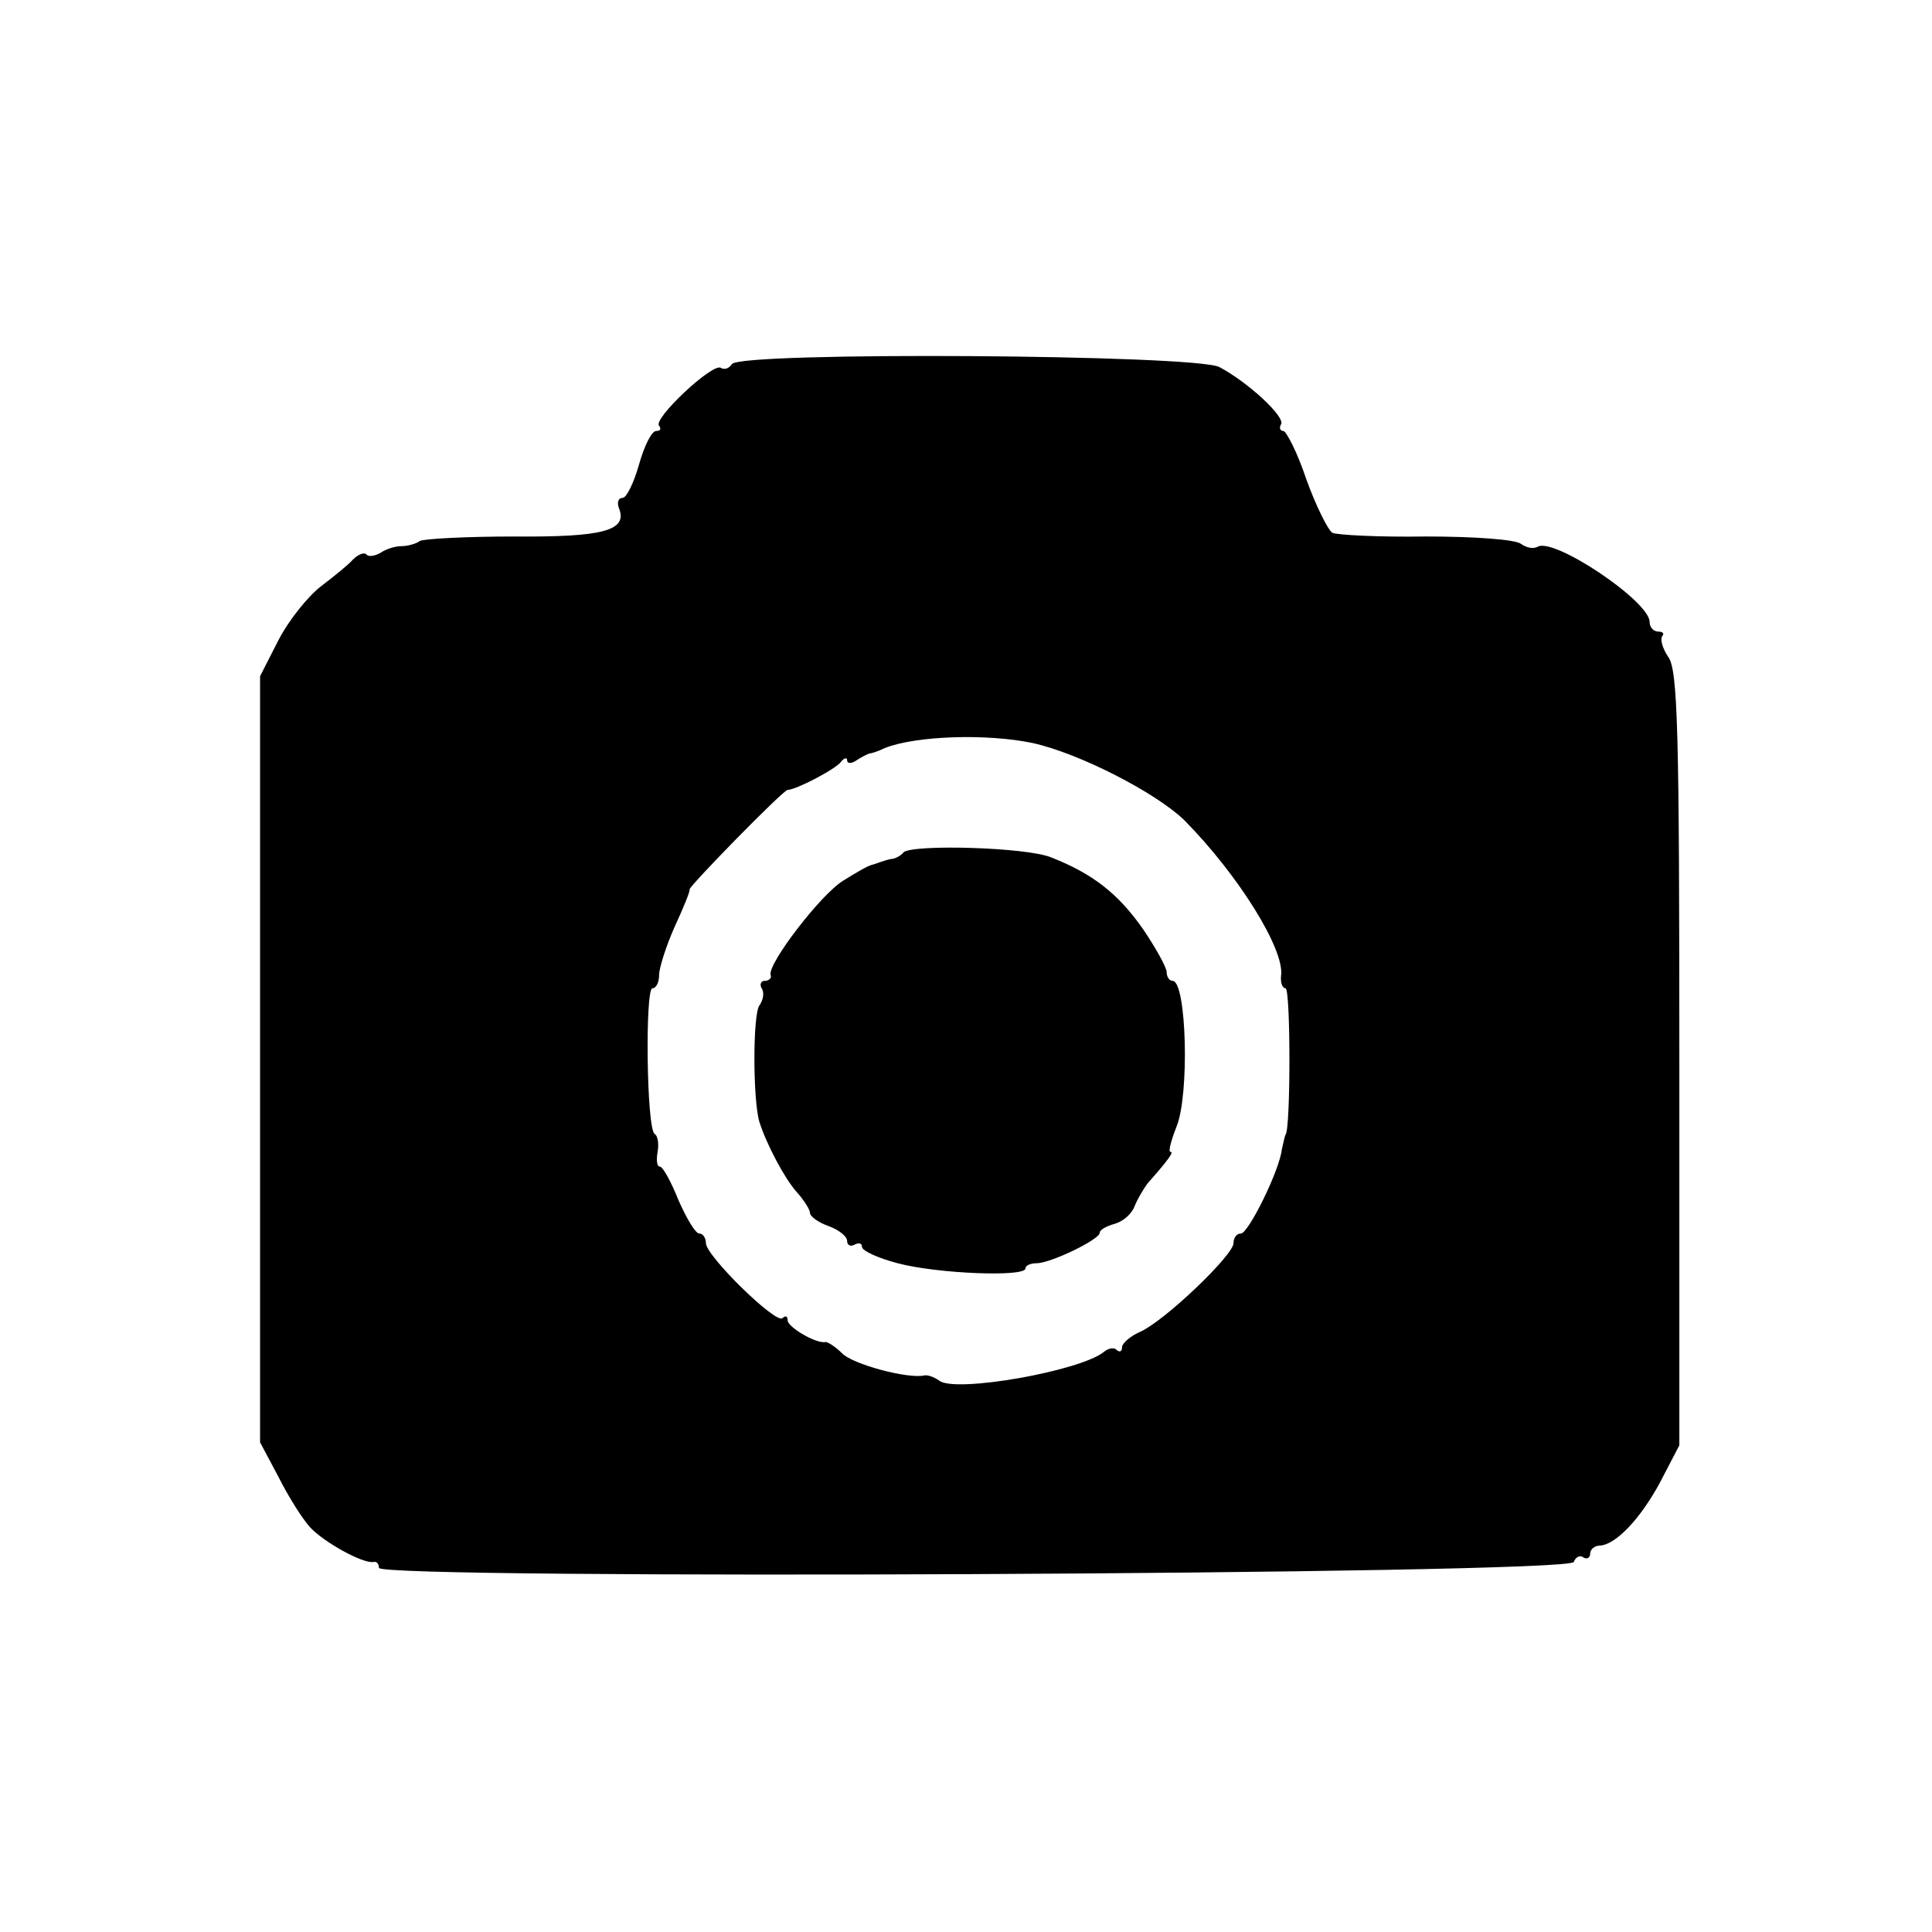 <?xml version="1.0" standalone="no"?>
<!DOCTYPE svg PUBLIC "-//W3C//DTD SVG 20010904//EN"
 "http://www.w3.org/TR/2001/REC-SVG-20010904/DTD/svg10.dtd">
<svg version="1.0" xmlns="http://www.w3.org/2000/svg"
 width="260pt" height="260pt" viewBox="0 0 260 260"
 preserveAspectRatio="xMidYMid meet">
<g transform="translate(0,260) scale(0.1,-0.1)"
fill="#000000" stroke="none">
<path d="M985 2110 c-4 -6 -10 -8 -15 -5 -11 7 -92 -69 -83 -78 3 -4 2 -7 -4
-7 -6 0 -16 -20 -23 -45 -7 -25 -17 -45 -22 -45 -6 0 -8 -6 -5 -14 12 -30 -21
-39 -141 -38 -64 0 -121 -3 -127 -6 -5 -4 -17 -7 -25 -7 -8 0 -21 -4 -28 -9
-7 -4 -16 -6 -19 -2 -3 3 -11 0 -18 -7 -6 -7 -26 -23 -43 -36 -17 -13 -43 -45
-57 -72 l-25 -49 0 -515 0 -516 25 -47 c13 -26 32 -56 42 -67 18 -20 72 -50
86 -47 4 1 7 -3 7 -8 0 -16 1602 -9 1608 8 2 6 8 10 13 6 5 -3 9 0 9 5 0 6 6
11 13 11 21 1 54 35 81 85 l26 50 0 520 c0 441 -2 524 -15 541 -8 12 -11 24
-8 28 3 3 1 6 -5 6 -7 0 -12 6 -12 13 0 28 -130 115 -151 101 -6 -3 -15 -1
-22 4 -7 6 -63 10 -128 10 -63 -1 -120 2 -126 5 -6 4 -22 36 -35 72 -12 36
-27 65 -31 65 -4 0 -6 4 -3 9 6 10 -45 57 -83 77 -32 17 -646 21 -656 4z m405
-510 c63 -14 166 -67 204 -104 73 -74 135 -174 130 -209 -1 -10 2 -17 6 -17 7
0 7 -191 0 -197 -1 -2 -3 -11 -5 -20 -3 -28 -45 -113 -55 -113 -6 0 -10 -6
-10 -13 0 -16 -92 -104 -125 -119 -14 -6 -25 -16 -25 -21 0 -6 -3 -7 -7 -4 -3
4 -11 3 -17 -2 -31 -26 -201 -56 -222 -39 -7 5 -16 8 -20 7 -22 -5 -97 15
-111 30 -9 9 -19 15 -22 15 -12 -3 -51 20 -51 29 0 6 -3 7 -7 3 -9 -8 -103 84
-103 101 0 7 -4 13 -9 13 -5 0 -17 20 -28 45 -10 25 -21 45 -25 45 -4 0 -5 9
-3 20 2 11 0 22 -4 24 -11 7 -13 196 -3 196 5 0 9 8 9 18 0 9 9 38 21 65 12
26 21 48 20 50 -2 3 126 134 132 134 11 0 65 28 72 38 4 5 8 6 8 2 0 -5 6 -5
13 0 6 4 14 8 17 9 3 0 12 3 20 7 42 17 138 20 200 7z"/>
<path d="M1216 1453 c-4 -5 -12 -9 -17 -9 -5 -1 -11 -3 -14 -4 -3 -1 -8 -3
-12 -4 -5 -1 -22 -11 -38 -21 -30 -18 -102 -112 -98 -127 2 -4 -2 -8 -8 -8 -5
0 -7 -5 -4 -10 4 -6 2 -16 -3 -23 -9 -12 -9 -127 0 -157 10 -31 34 -76 50 -94
10 -11 18 -24 18 -28 0 -5 11 -13 25 -18 14 -5 25 -14 25 -20 0 -6 5 -8 10 -5
6 3 10 2 10 -3 0 -5 21 -15 48 -22 52 -14 172 -19 172 -7 0 4 7 7 15 7 19 0
85 32 85 41 0 4 9 9 20 12 11 3 23 13 27 24 4 10 12 23 17 30 30 34 36 43 31
43 -3 0 1 15 8 33 18 42 14 197 -5 197 -4 0 -8 5 -8 12 0 6 -15 33 -32 58 -33
47 -67 74 -123 96 -33 14 -187 18 -199 7z"/>
</g>
</svg>
